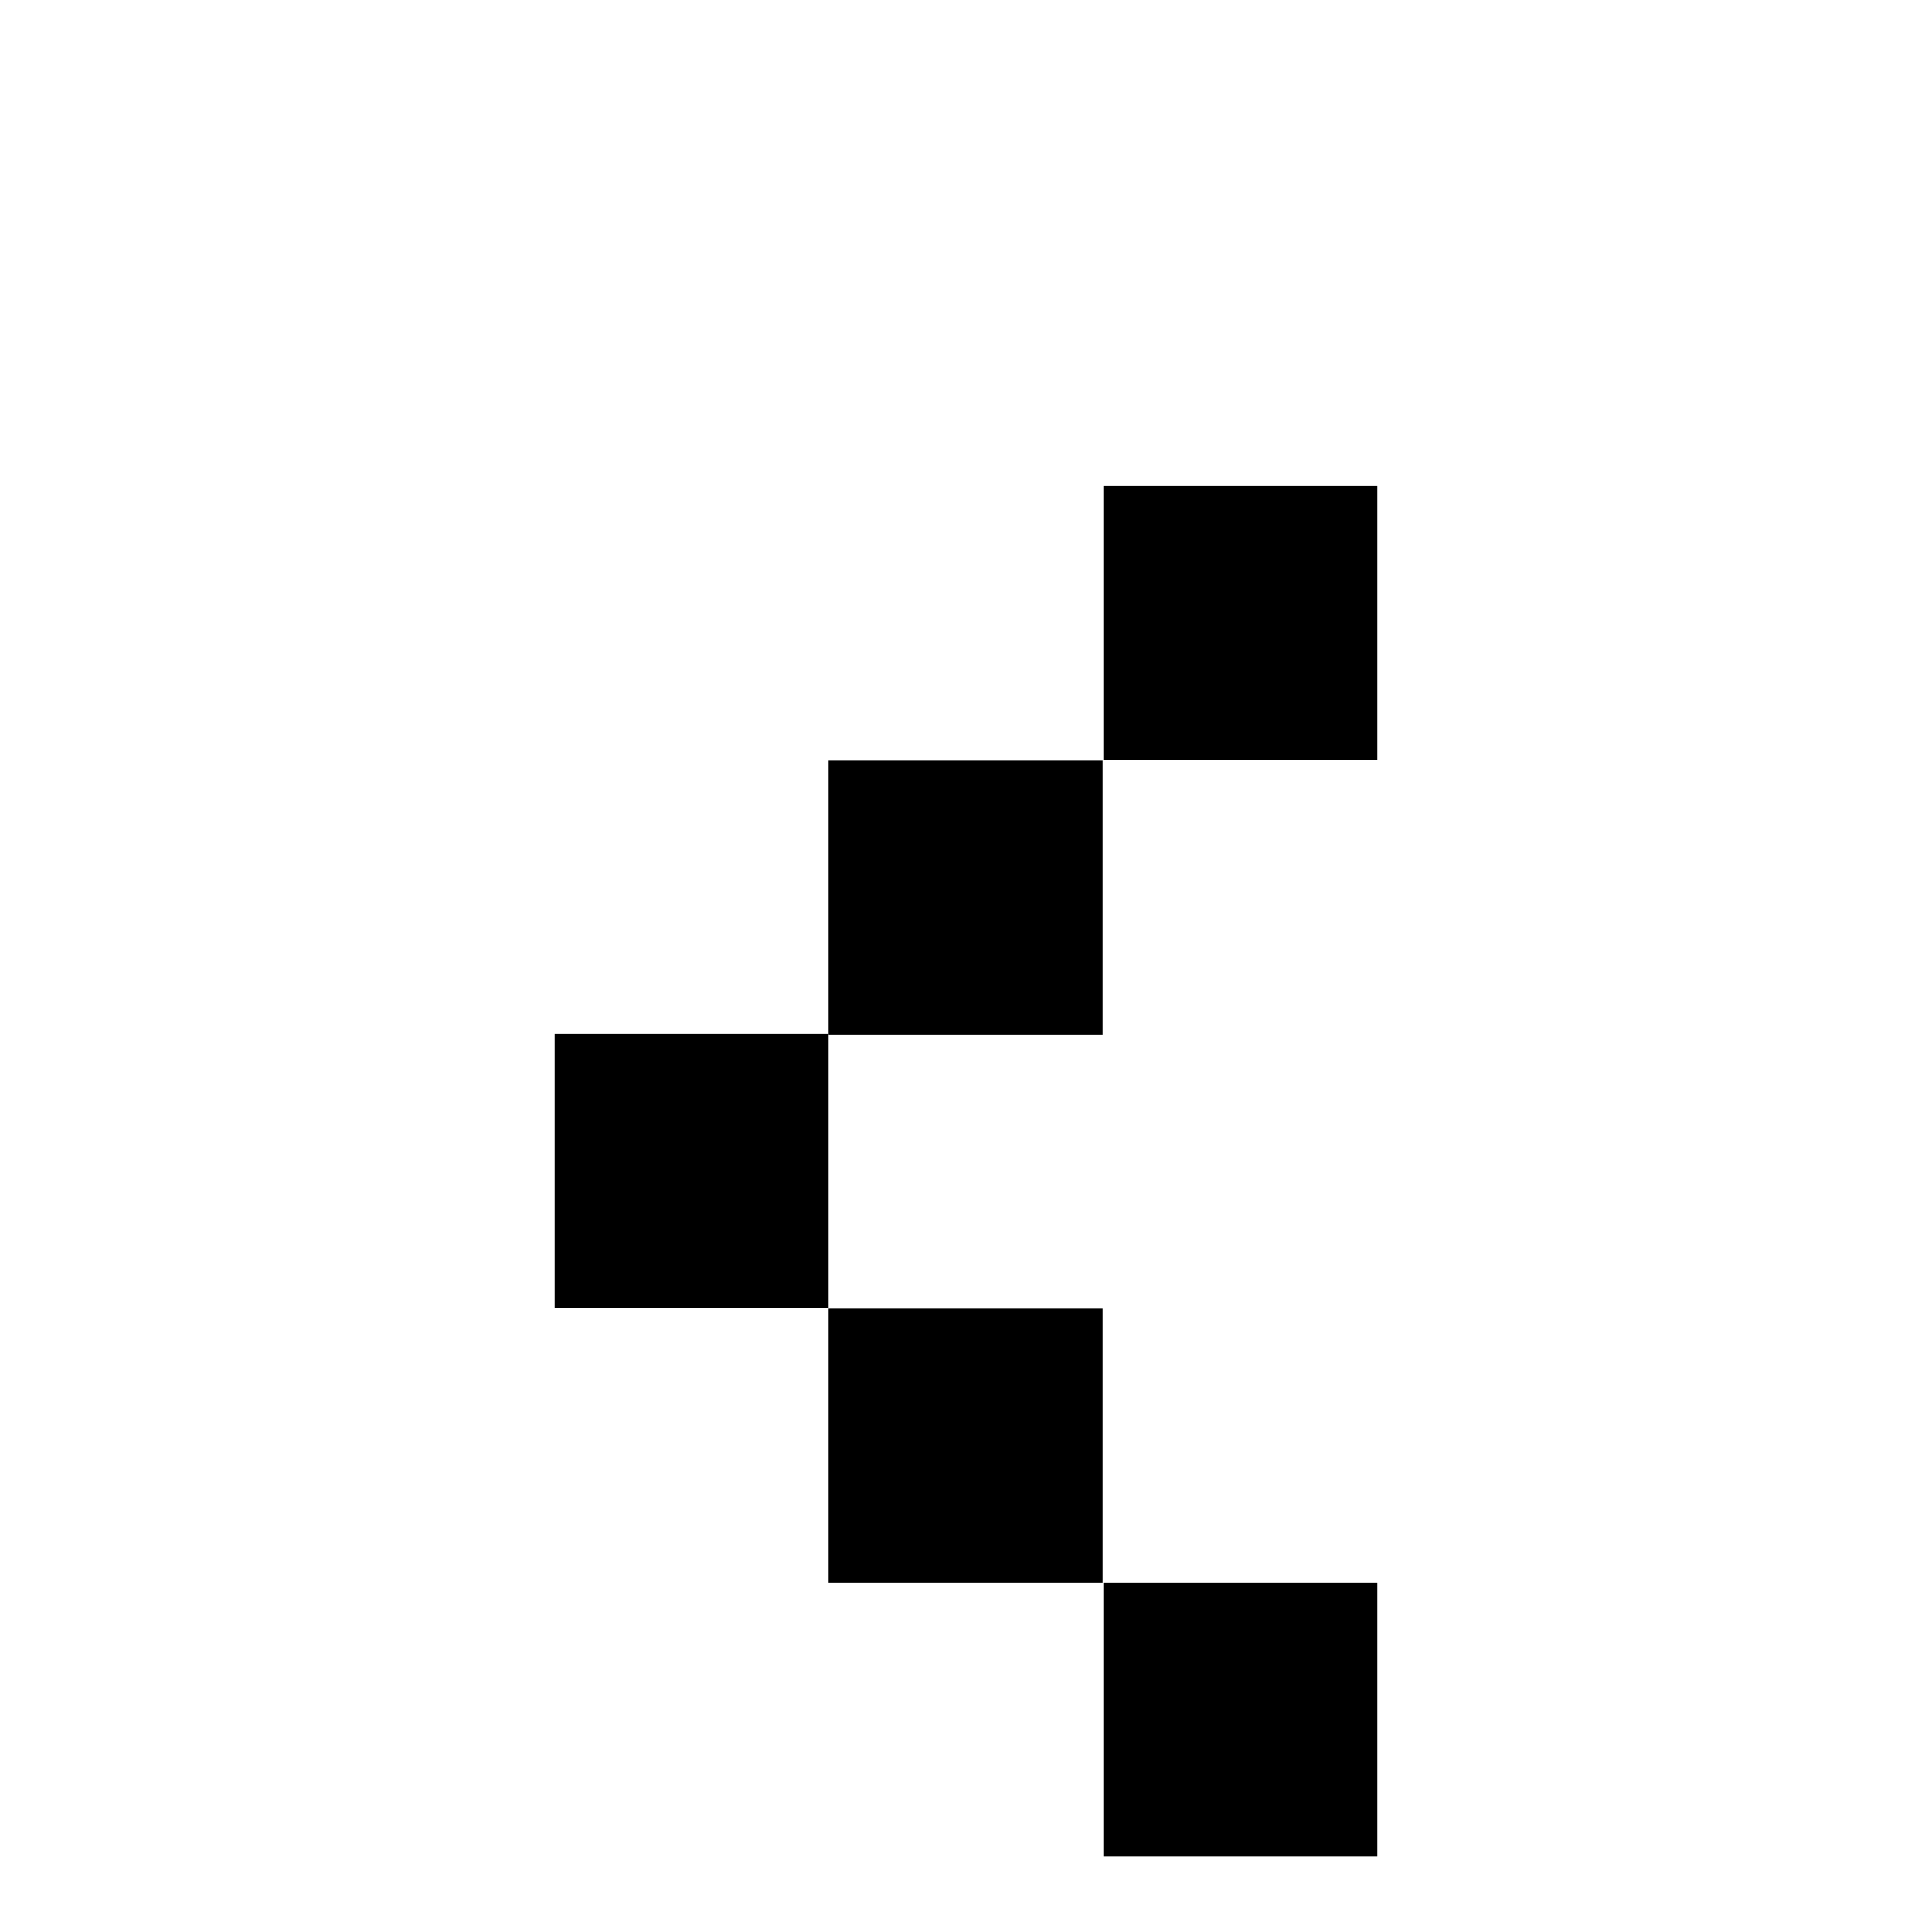 <?xml version="1.0" encoding="utf-8"?>
<!-- Svg Vector Icons : http://www.onlinewebfonts.com/icon -->
<!DOCTYPE svg PUBLIC "-//W3C//DTD SVG 1.1//EN" "http://www.w3.org/Graphics/SVG/1.1/DTD/svg11.dtd">
<svg version="1.1" xmlns="http://www.w3.org/2000/svg" xmlns:xlink="http://www.w3.org/1999/xlink" x="0px" y="0px" viewBox="0 0 256 256" enable-background="new 0 0 256 256" xml:space="preserve">
<g><g><path fill="#000000" d="M129,10"/><path fill="#000000" d="M73.5,137h36.3v36.3H73.5V137z"/><path fill="#000000" d="M109.8,100.8h36.3v36.3h-36.3V100.8z"/><path fill="#000000" d="M146.2,64.4h36.3v36.3h-36.3V64.4z"/><path fill="#000000" d="M146.2,209.7h36.3V246h-36.3V209.7z"/><path fill="#000000" d="M109.8,173.4h36.3v36.3h-36.3V173.4z"/></g></g>
</svg>